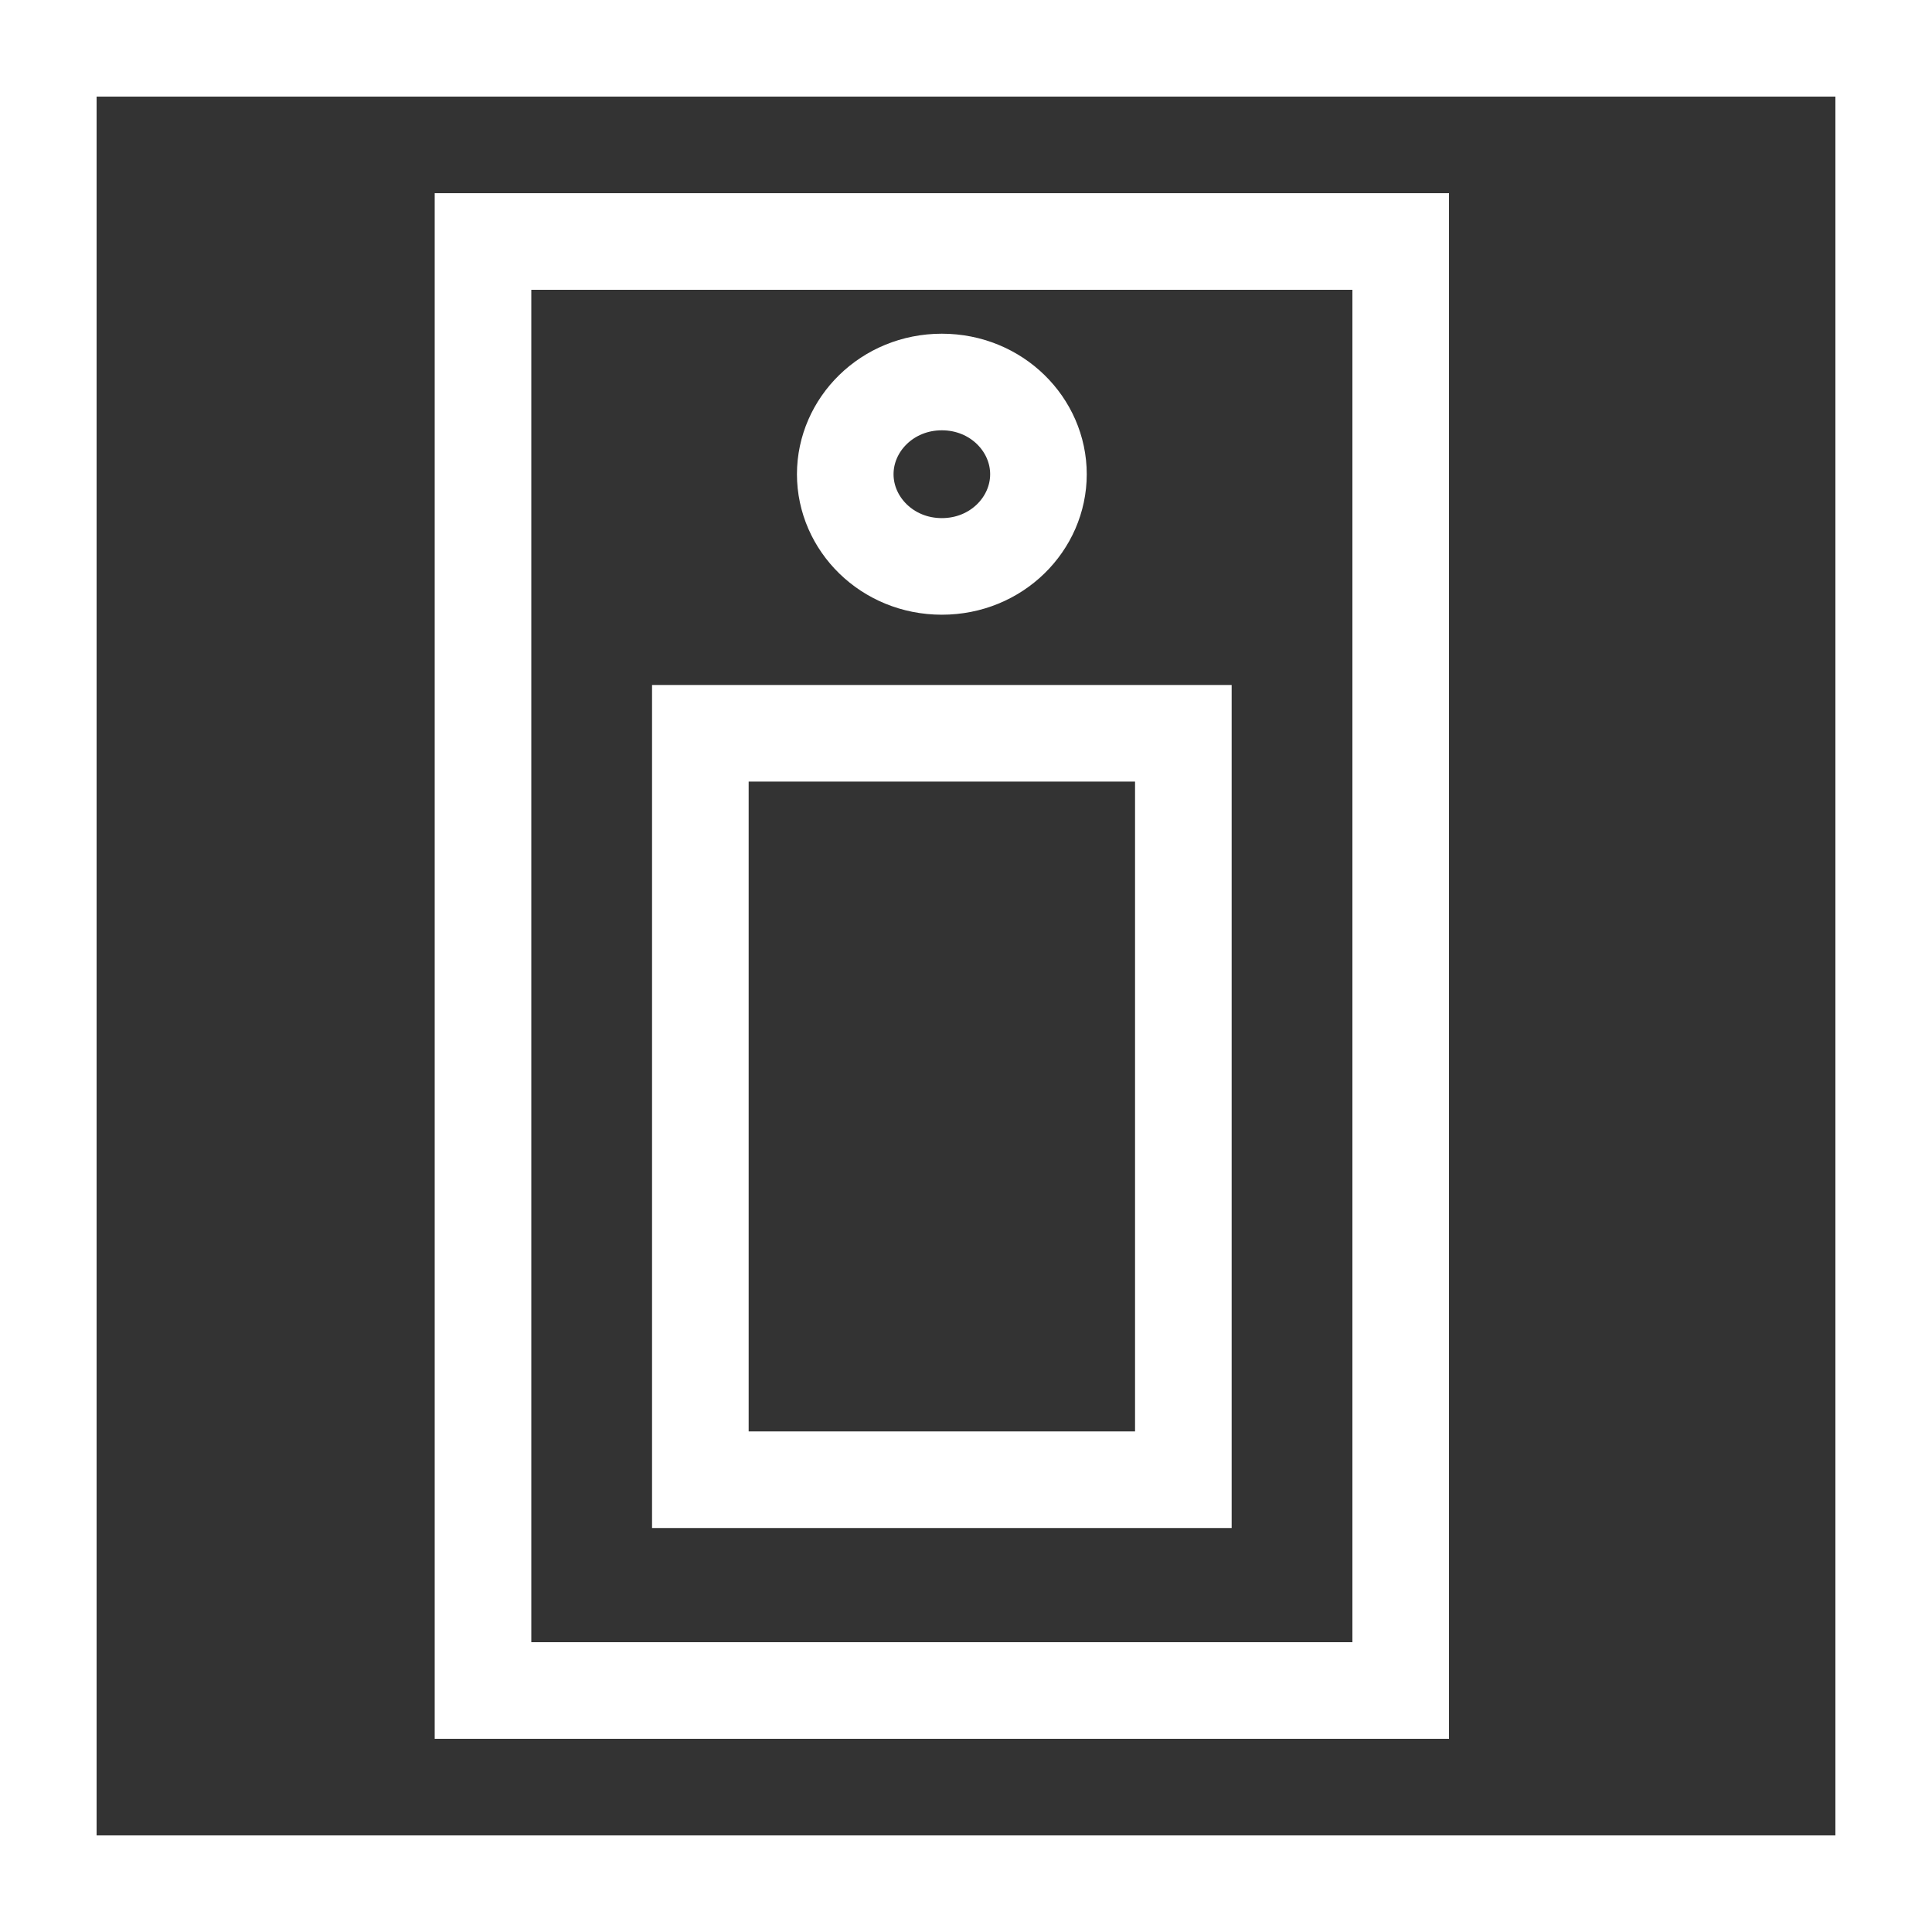<svg width="40" height="40" viewBox="0 0 40 40" fill="none" xmlns="http://www.w3.org/2000/svg">
<rect x="0" y="0" width="40" height="40" fill="#333333" stroke="none"/>
<rect x="1" y="1" width="38" height="38" stroke="white" stroke-width="2"/>
<rect x="14.5" y="15.182" width="10" height="15.454" stroke="white" stroke-width="2"/>
<rect x="10" y="5" width="19" height="30" stroke="white" stroke-width="2"/>
<path d="M21.5 9.818C21.5 10.844 20.634 11.727 19.5 11.727C18.366 11.727 17.5 10.844 17.5 9.818C17.5 8.793 18.366 7.909 19.5 7.909C20.634 7.909 21.5 8.793 21.5 9.818Z" stroke="white" stroke-width="2"/>
</svg>
